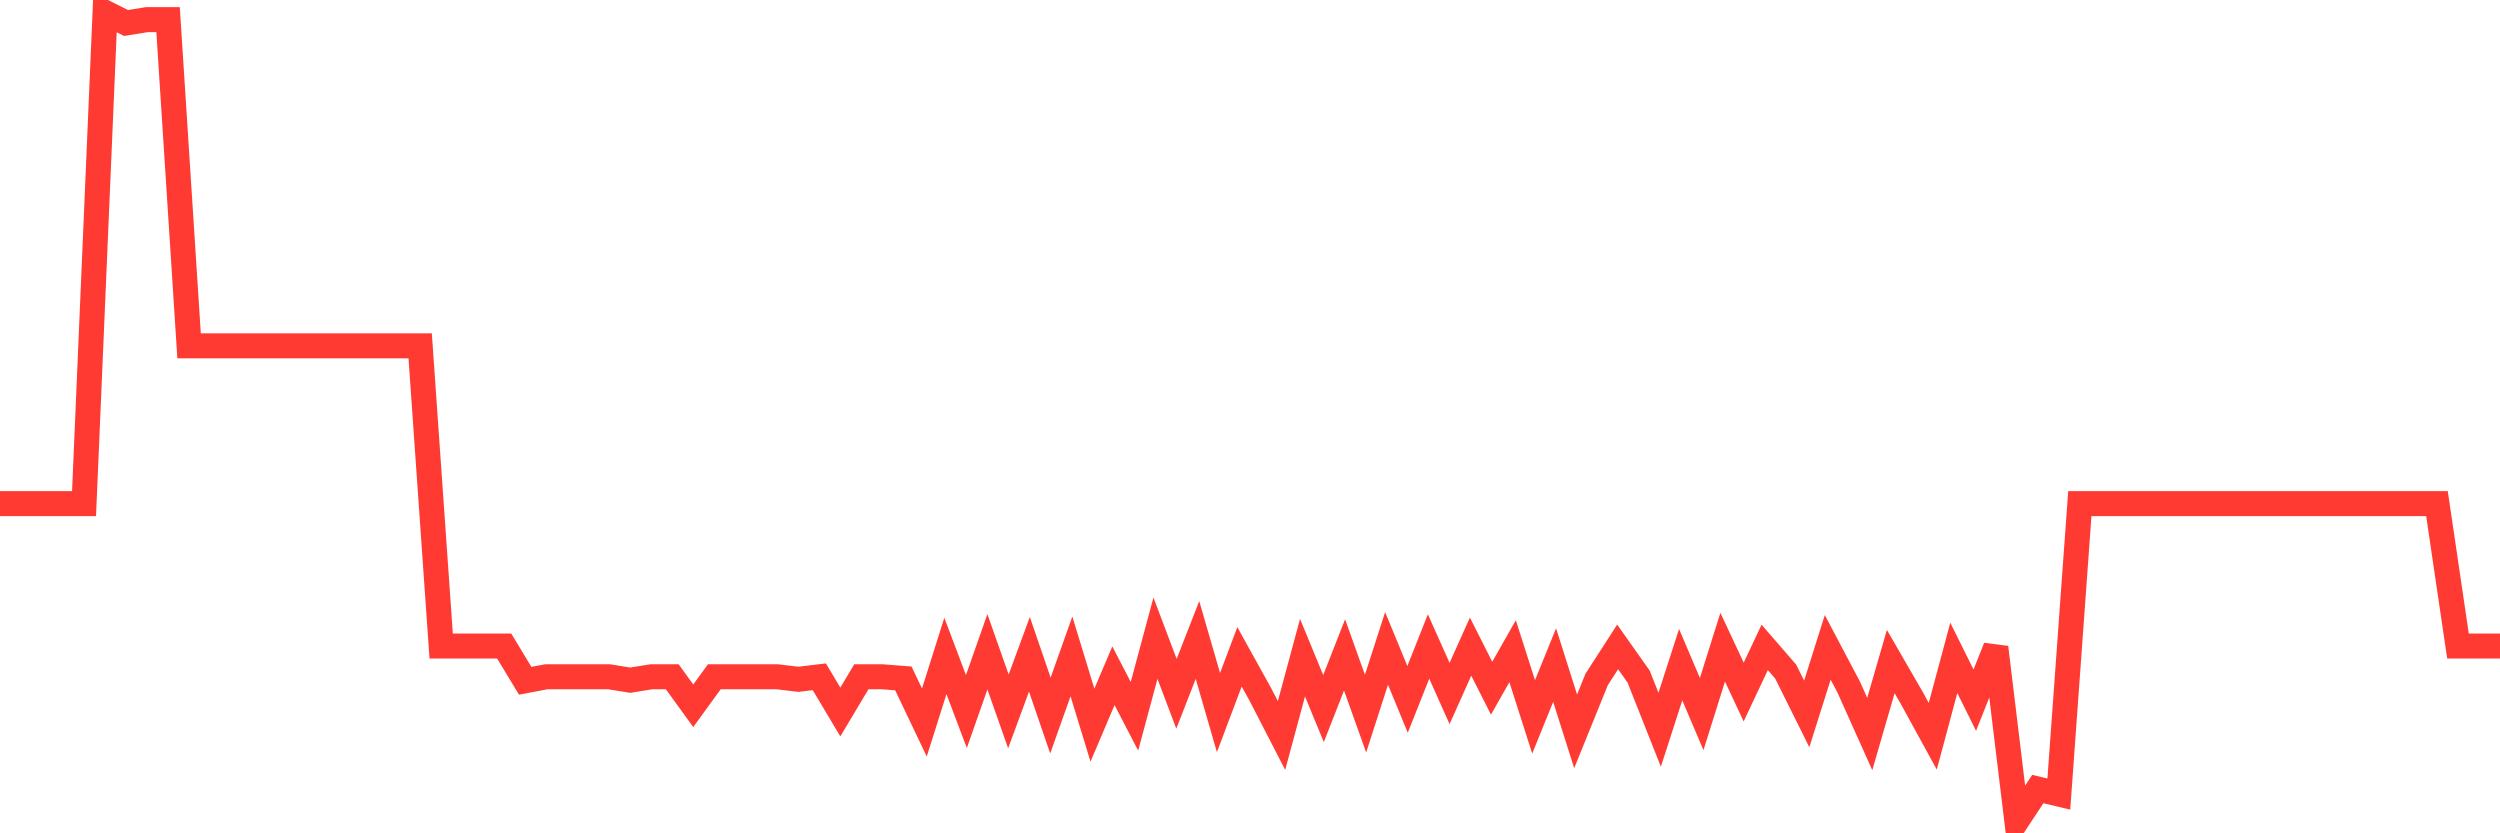 <svg
  xmlns="http://www.w3.org/2000/svg"
  xmlns:xlink="http://www.w3.org/1999/xlink"
  width="120"
  height="40"
  viewBox="0 0 120 40"
  preserveAspectRatio="none"
>
  <polyline
    points="0,24.174 1.008,24.174 2.017,24.174 3.025,24.174 4.034,24.174 5.042,0.6 6.05,1.104 7.059,0.941 8.067,0.941 9.076,16.6 10.084,16.6 11.092,16.6 12.101,16.6 13.109,16.6 14.118,16.6 15.126,16.6 16.134,16.6 17.143,16.6 18.151,16.6 19.16,16.6 20.168,16.6 21.176,31.01 22.185,31.01 23.193,31.01 24.202,31.01 25.21,32.678 26.218,32.486 27.227,32.486 28.235,32.486 29.244,32.486 30.252,32.649 31.261,32.486 32.269,32.486 33.277,33.877 34.286,32.486 35.294,32.486 36.303,32.486 37.311,32.486 38.319,32.607 39.328,32.486 40.336,34.176 41.345,32.486 42.353,32.486 43.361,32.564 44.37,34.68 45.378,31.485 46.387,34.154 47.395,31.286 48.403,34.147 49.412,31.407 50.42,34.346 51.429,31.507 52.437,34.807 53.445,32.436 54.454,34.381 55.462,30.633 56.471,33.302 57.479,30.719 58.487,34.204 59.496,31.528 60.504,33.345 61.513,35.304 62.521,31.57 63.529,34.012 64.538,31.436 65.546,34.254 66.555,31.123 67.563,33.572 68.571,31.031 69.58,33.288 70.588,31.038 71.597,33.033 72.605,31.258 73.613,34.41 74.622,31.925 75.63,35.105 76.639,32.614 77.647,31.052 78.655,32.479 79.664,35.027 80.672,31.904 81.681,34.275 82.689,31.066 83.697,33.217 84.706,31.074 85.714,32.238 86.723,34.268 87.731,31.074 88.739,32.983 89.748,35.233 90.756,31.755 91.765,33.501 92.773,35.34 93.782,31.578 94.79,33.608 95.798,31.074 96.807,39.4 97.815,37.874 98.824,38.115 99.832,24.174 100.84,24.174 101.849,24.174 102.857,24.174 103.866,24.174 104.874,24.174 105.882,24.174 106.891,24.174 107.899,24.174 108.908,24.174 109.916,24.174 110.924,24.174 111.933,24.174 112.941,24.174 113.95,24.174 114.958,24.174 115.966,24.174 116.975,24.174 117.983,31.01 118.992,31.01 120,31.01"
    fill="none"
    stroke="#ff3a33"
    stroke-width="1.2"
  >
  </polyline>
</svg>